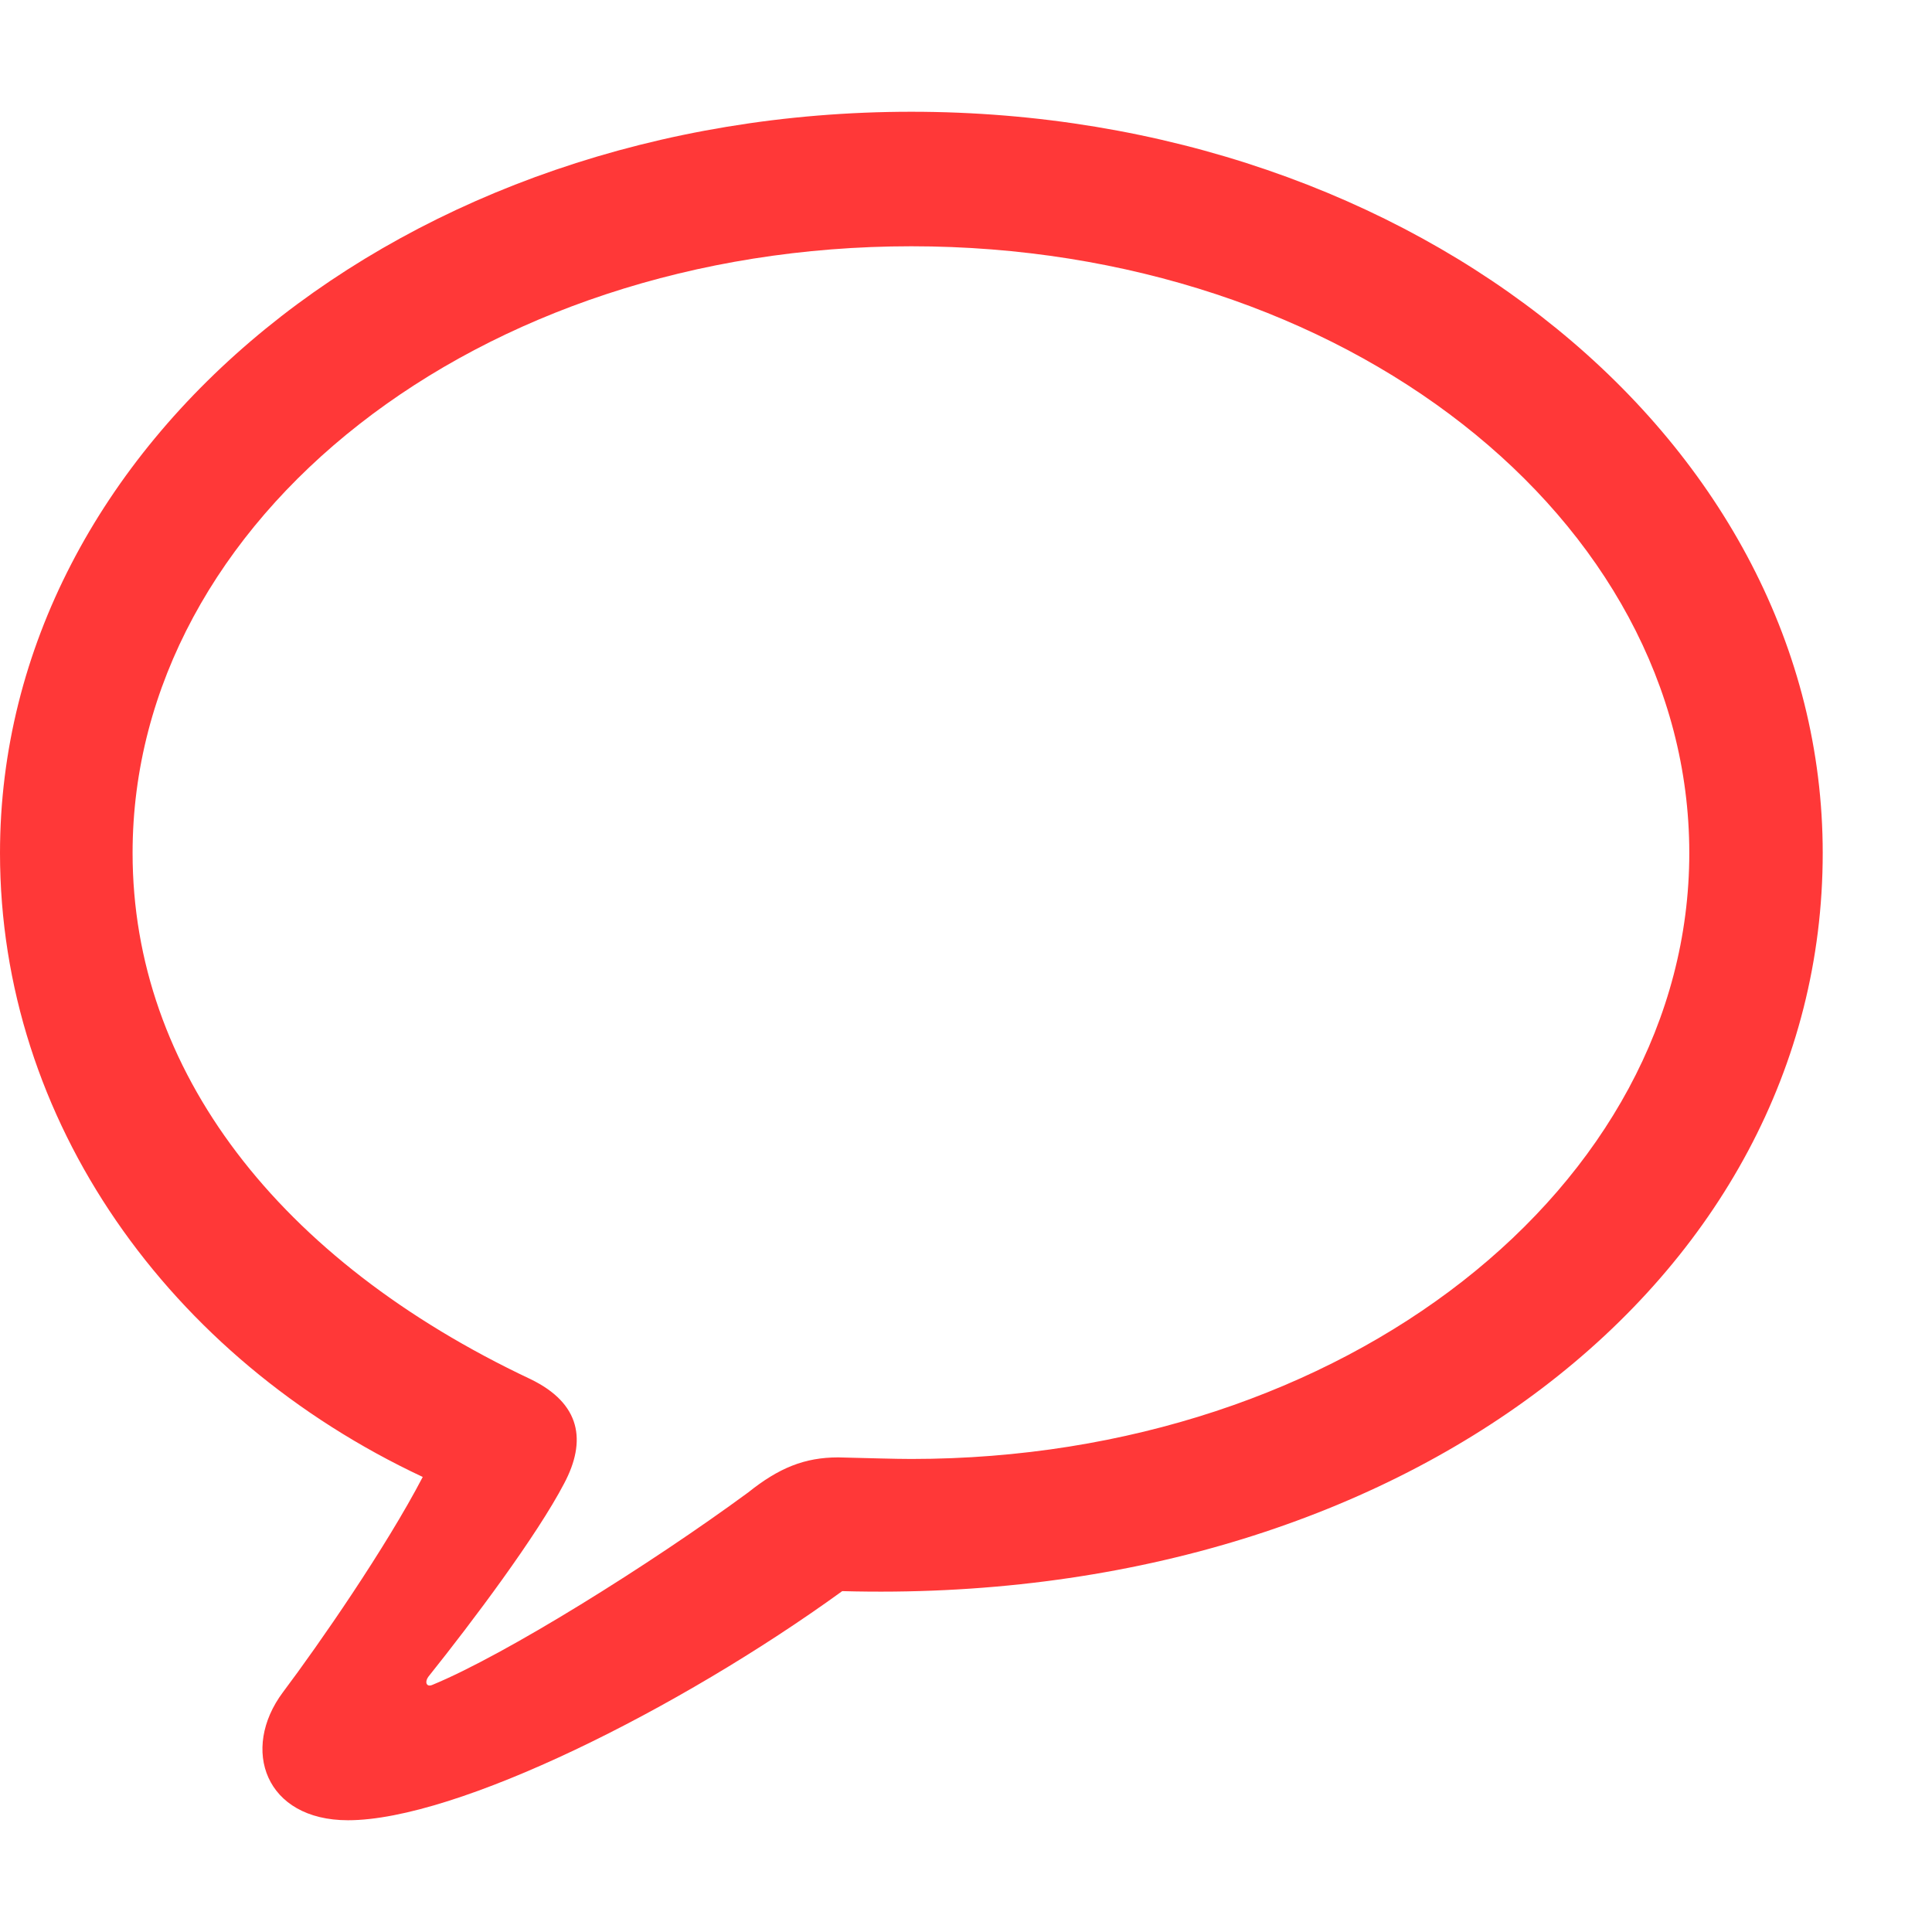 <?xml version="1.0" encoding="utf-8"?>
<svg xmlns="http://www.w3.org/2000/svg" fill="none" height="100%" overflow="visible" preserveAspectRatio="none" style="display: block;" viewBox="0 0 32 32" width="100%">
<g id="message.badge">
<g id="Group">
<path d="M32 0H0V32H32V0Z" fill="#FF2626" id="Vector" opacity="0"/>
<path d="M5.764 30.149C7.561 30.149 11.248 28.312 13.95 26.354C23.215 26.61 30.19 21.207 30.19 14.129C30.19 7.335 23.468 1.851 15.095 1.851C6.709 1.851 0 7.335 0 14.129C0 18.56 2.795 22.491 7.002 24.463C6.389 25.638 5.285 27.232 4.686 28.029C3.98 28.974 4.393 30.149 5.764 30.149ZM7.161 27.907C7.068 27.948 7.028 27.867 7.095 27.772C7.84 26.84 8.892 25.435 9.344 24.571C9.717 23.868 9.624 23.247 8.785 22.842C4.606 20.87 2.196 17.722 2.196 14.129C2.196 8.591 7.907 4.079 15.095 4.079C22.27 4.079 27.98 8.591 27.98 14.129C27.98 19.654 22.27 24.165 15.095 24.165C14.829 24.165 14.416 24.152 13.884 24.139C13.325 24.139 12.899 24.314 12.393 24.719C10.755 25.922 8.373 27.407 7.161 27.907Z" fill="#FF3838" id="Vector_2"/>
</g>
</g>
</svg>